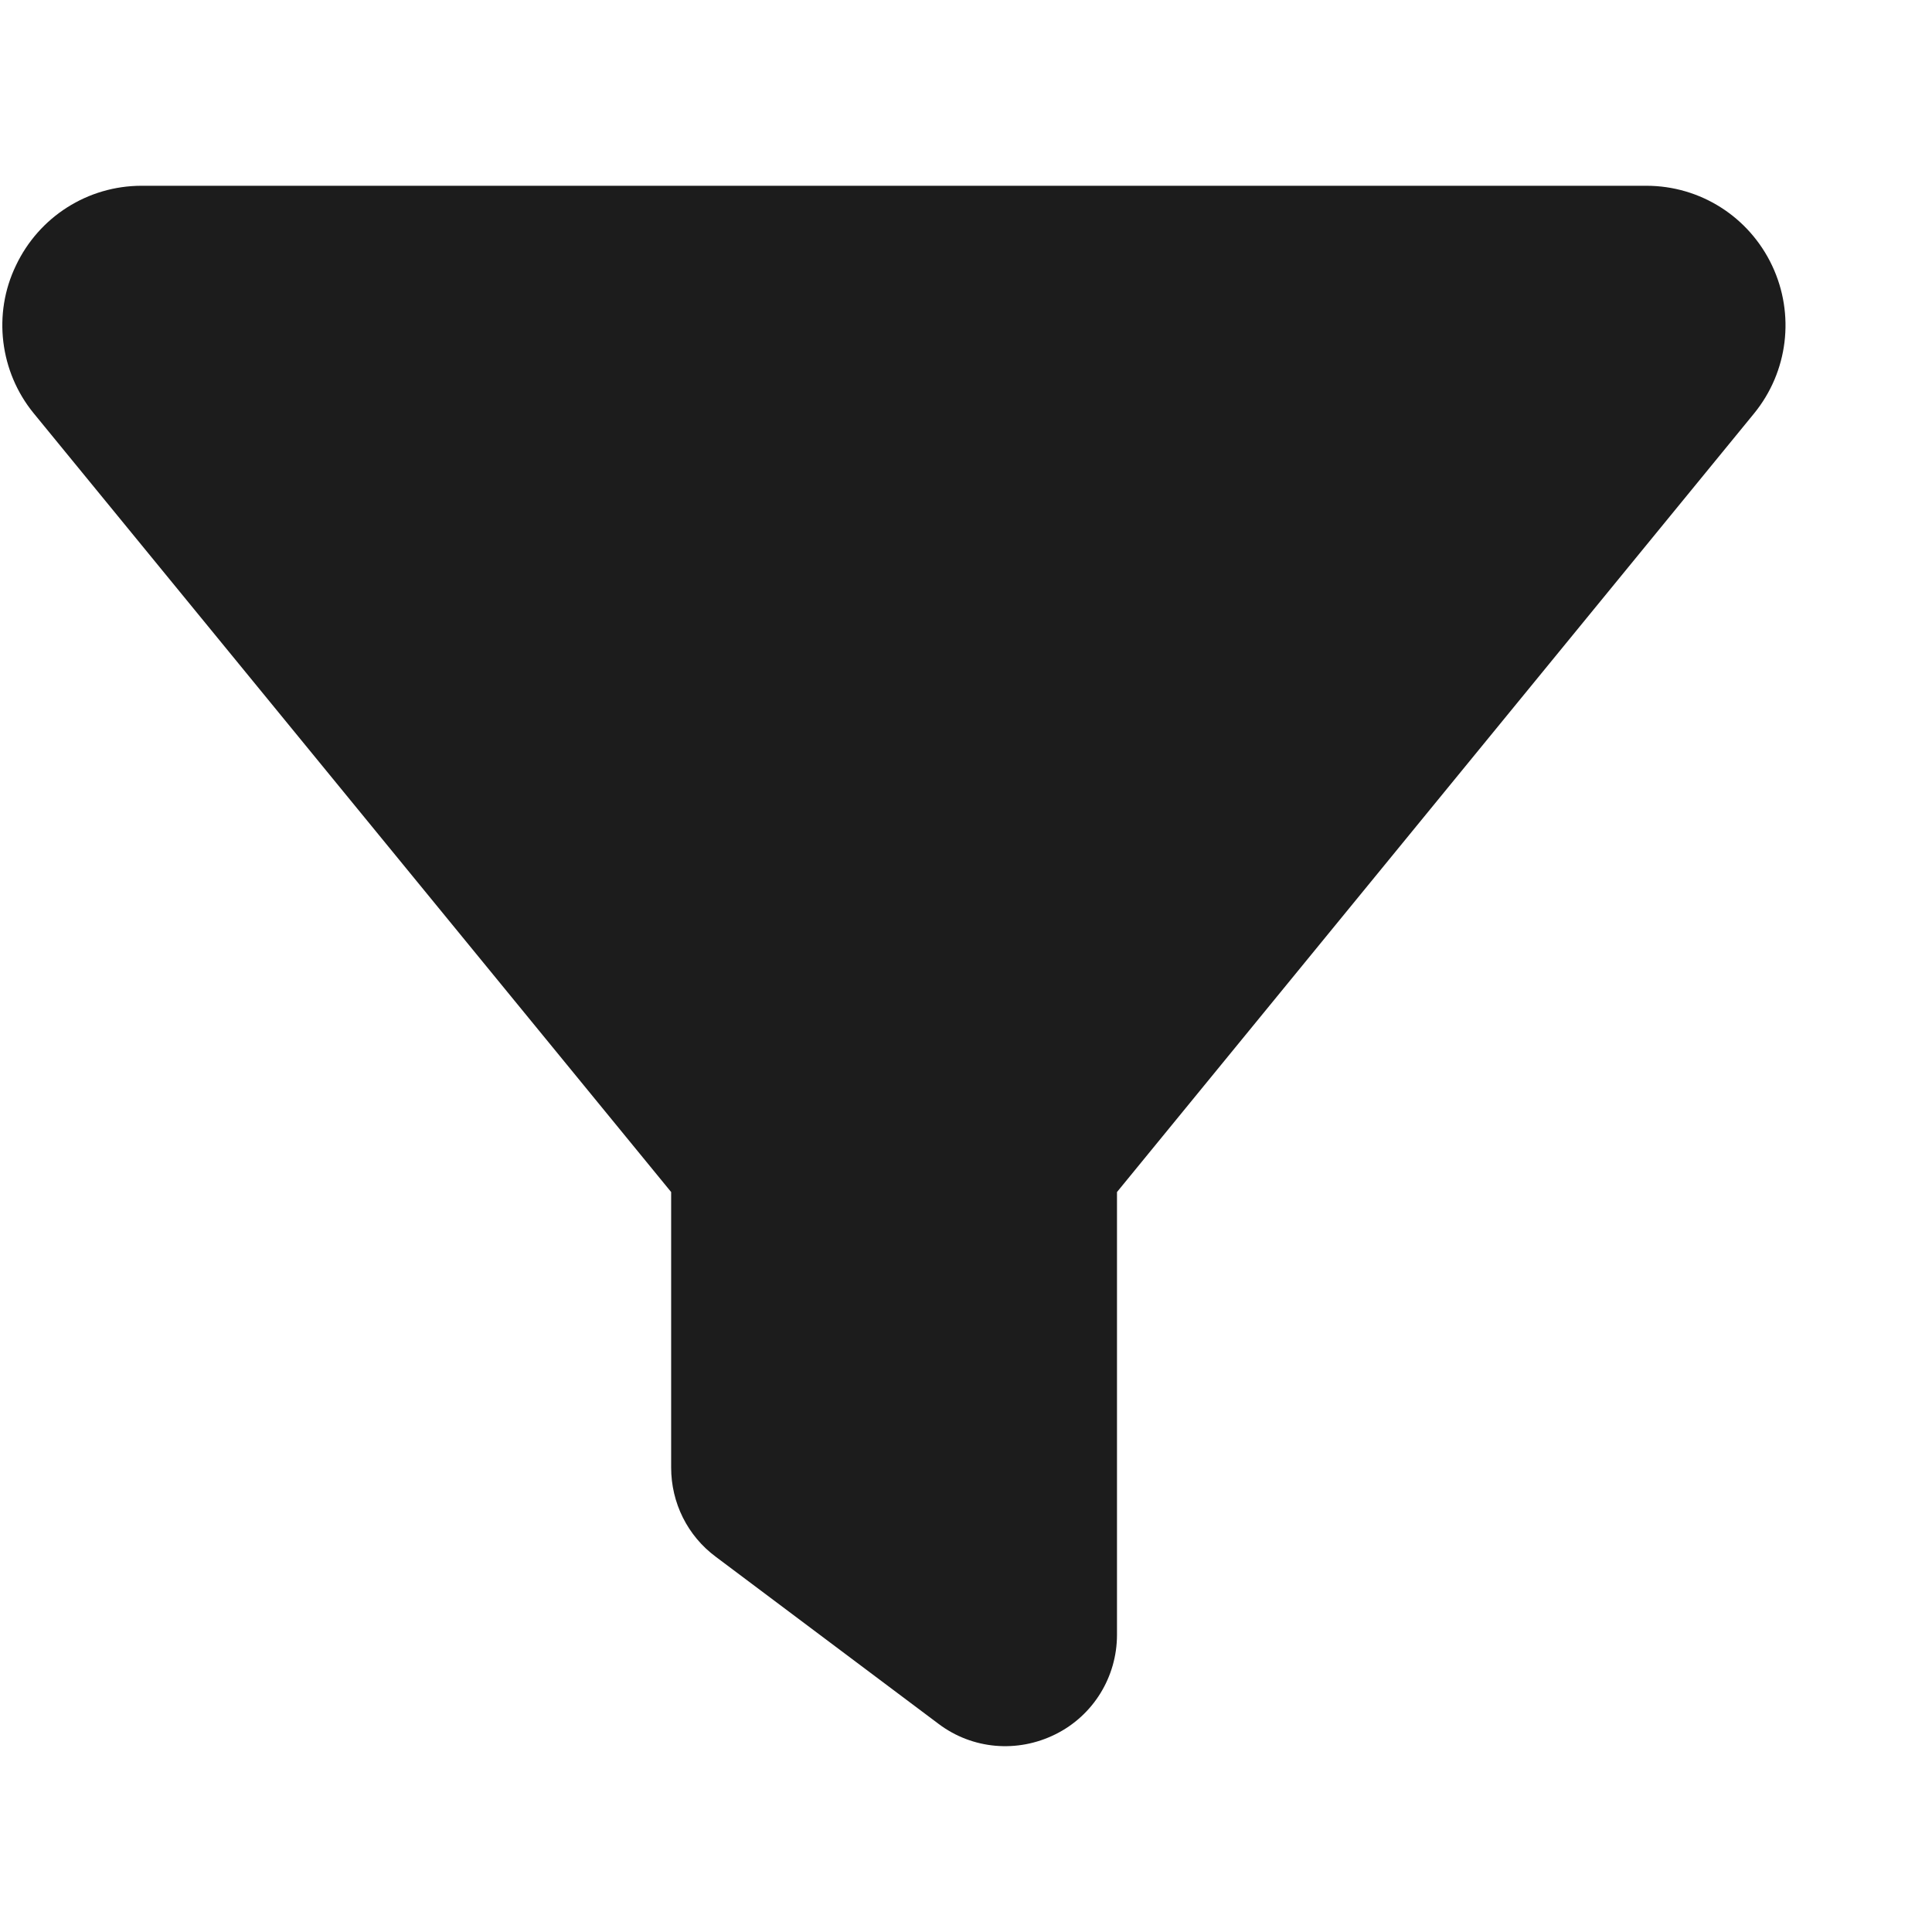 <svg width="13" height="13" viewBox="0 0 13 13" fill="none" xmlns="http://www.w3.org/2000/svg">
<g clip-path="url(#clip0_725_8035)">
<g clip-path="url(#clip1_725_8035)">
<path d="M0.107 1.787C0.262 1.459 0.59 1.25 0.953 1.25H11.078C11.441 1.25 11.769 1.459 11.924 1.787C12.079 2.115 12.032 2.502 11.802 2.783L7.516 8.021V11C7.516 11.284 7.356 11.544 7.101 11.67C6.845 11.797 6.543 11.771 6.316 11.6L4.816 10.475C4.626 10.334 4.516 10.112 4.516 9.875V8.021L0.226 2.78C-0.001 2.502 -0.05 2.112 0.107 1.787Z" fill="#1C1C1C"/>
</g>
</g>
<defs>
<clipPath id="clip0_725_8035">
<rect width="12" height="12" fill="white" transform="translate(0.016 0.5)"/>
</clipPath>
<clipPath id="clip1_725_8035">
<path d="M0.016 0.5H12.016V12.5H0.016V0.5Z" fill="white"/>
</clipPath>
</defs>
</svg>
